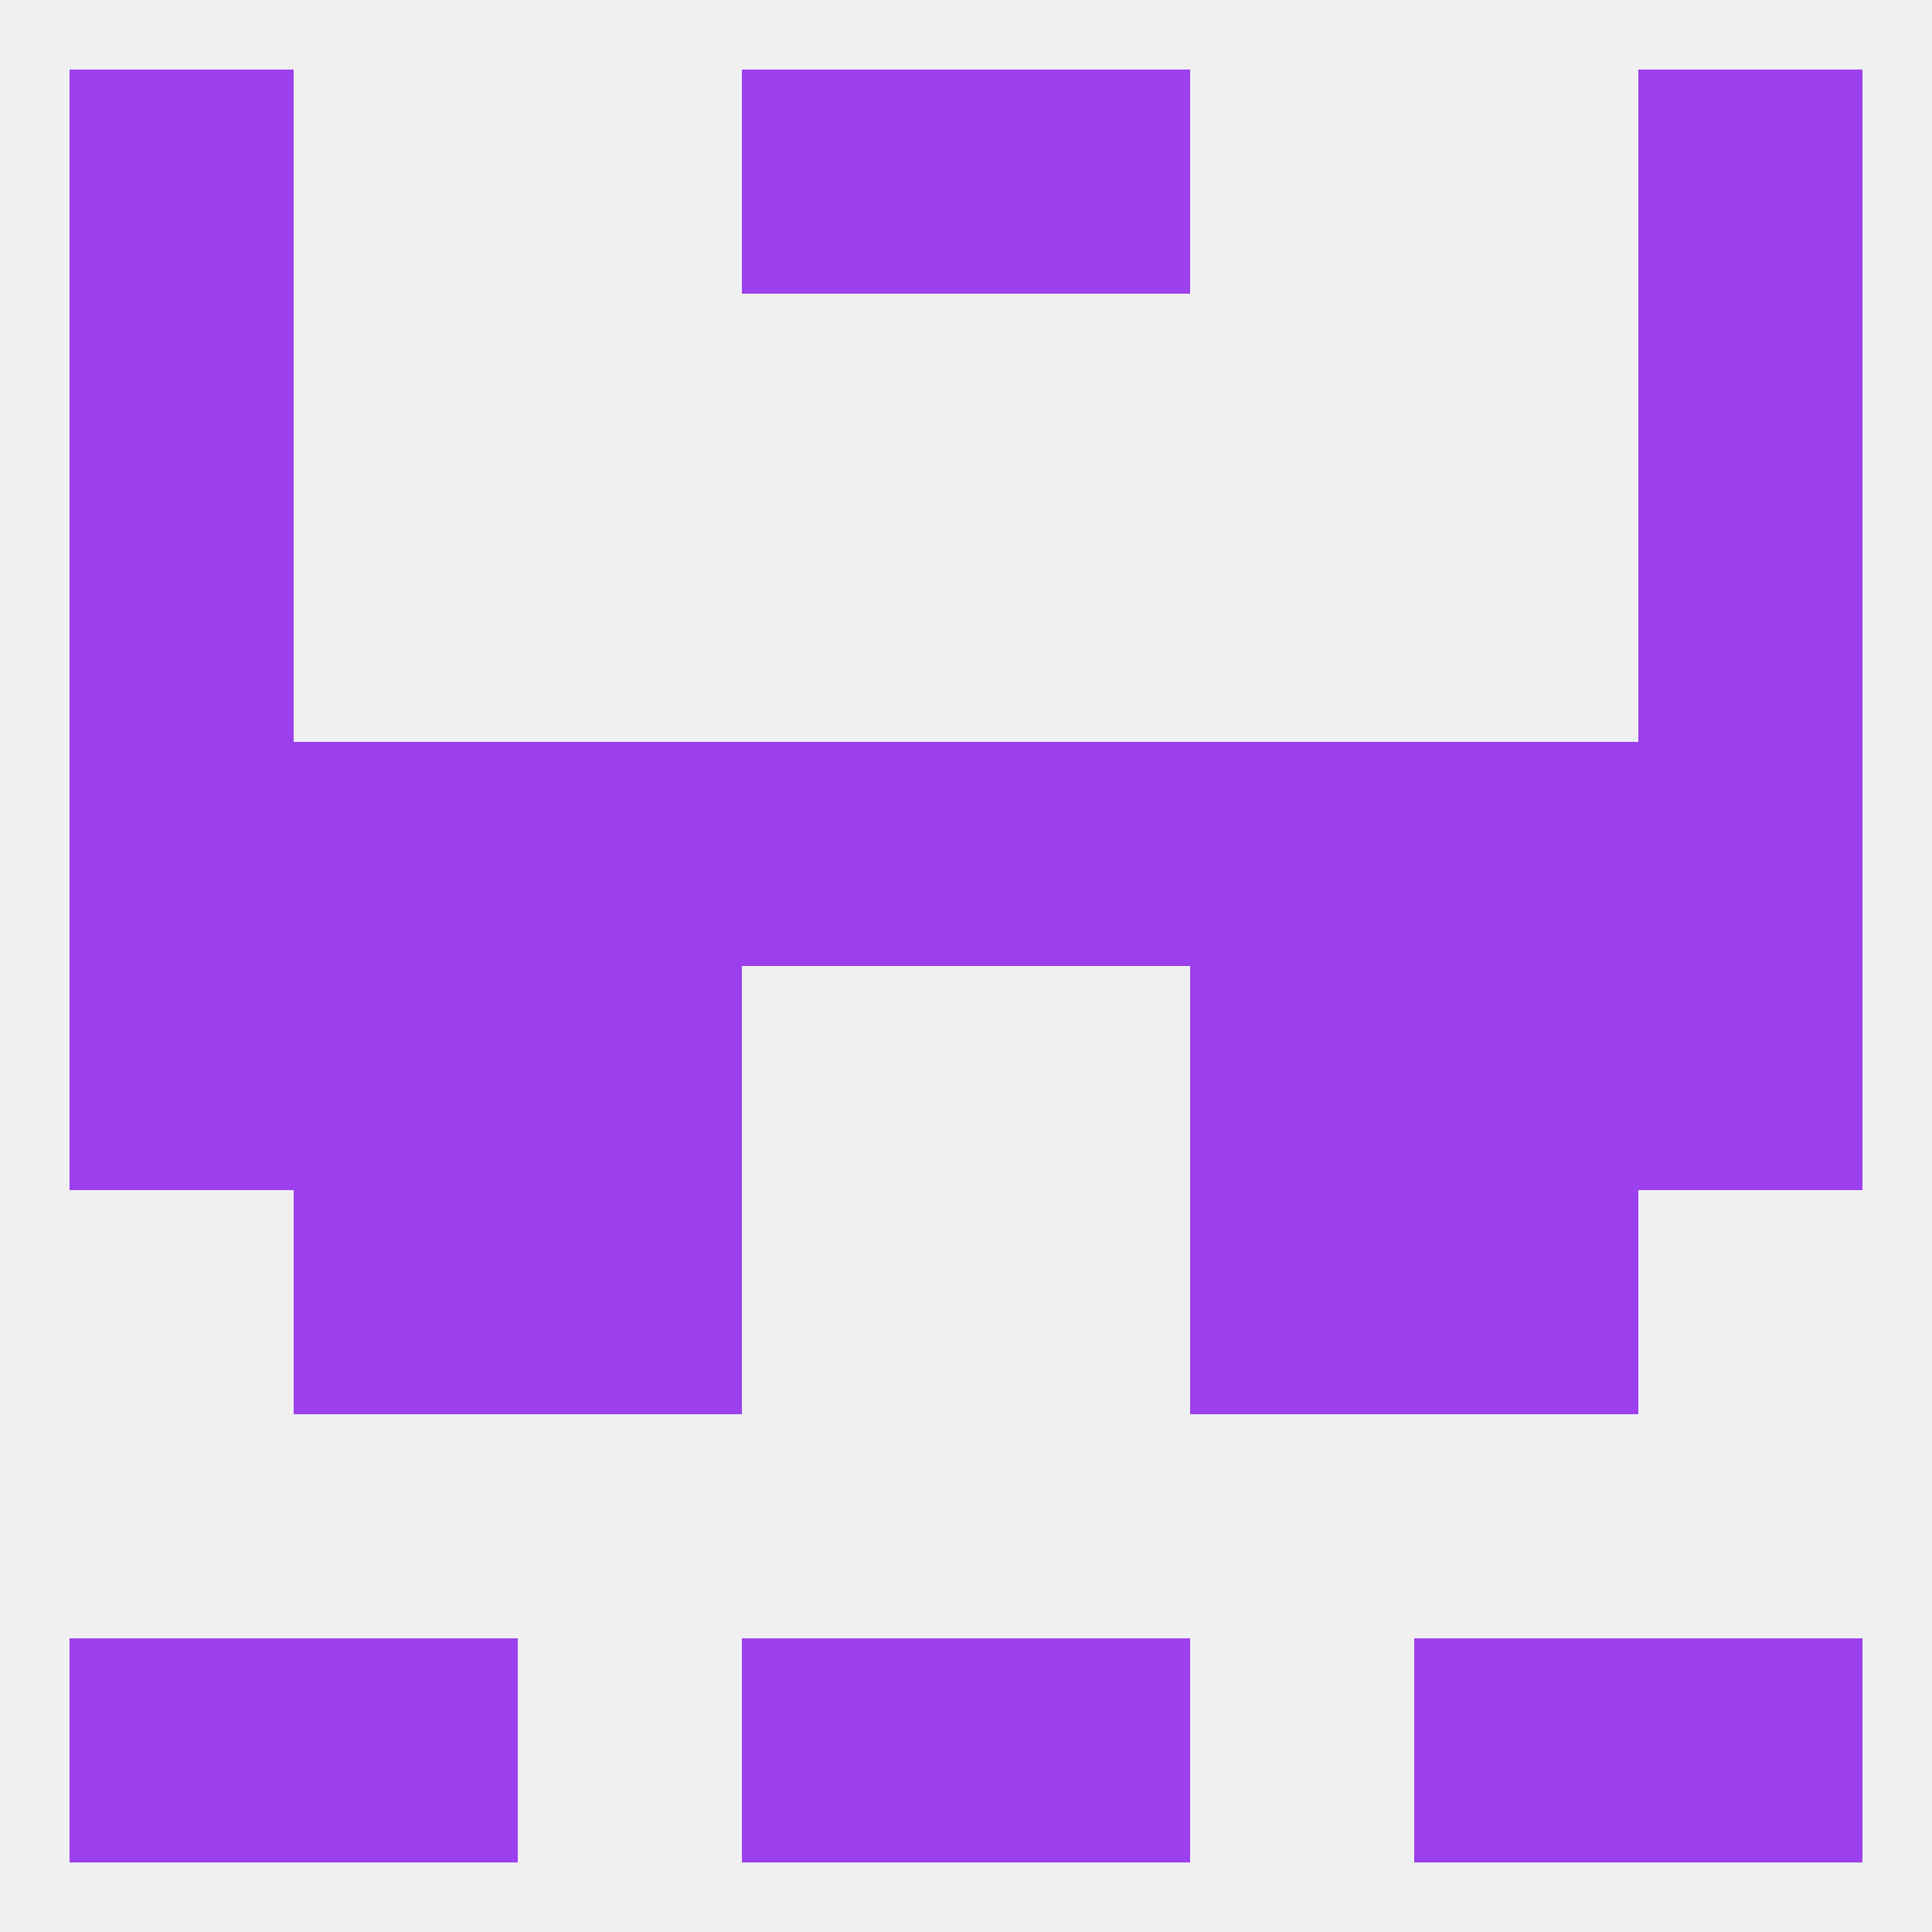 
<!--   <?xml version="1.0"?> -->
<svg version="1.1" baseprofile="full" xmlns="http://www.w3.org/2000/svg" xmlns:xlink="http://www.w3.org/1999/xlink" xmlns:ev="http://www.w3.org/2001/xml-events" width="250" height="250" viewBox="0 0 250 250" >
	<rect width="100%" height="100%" fill="rgba(240,240,240,255)"/>

	<rect x="96" y="9" width="29" height="29" fill="rgba(156,63,237,255)"/>
	<rect x="125" y="9" width="29" height="29" fill="rgba(156,63,237,255)"/>
	<rect x="9" y="9" width="29" height="29" fill="rgba(156,63,237,255)"/>
	<rect x="212" y="9" width="29" height="29" fill="rgba(156,63,237,255)"/>
	<rect x="96" y="212" width="29" height="29" fill="rgba(156,63,237,255)"/>
	<rect x="125" y="212" width="29" height="29" fill="rgba(156,63,237,255)"/>
	<rect x="9" y="212" width="29" height="29" fill="rgba(156,63,237,255)"/>
	<rect x="212" y="212" width="29" height="29" fill="rgba(156,63,237,255)"/>
	<rect x="38" y="212" width="29" height="29" fill="rgba(156,63,237,255)"/>
	<rect x="183" y="212" width="29" height="29" fill="rgba(156,63,237,255)"/>
	<rect x="154" y="125" width="29" height="29" fill="rgba(156,63,237,255)"/>
	<rect x="9" y="125" width="29" height="29" fill="rgba(156,63,237,255)"/>
	<rect x="212" y="125" width="29" height="29" fill="rgba(156,63,237,255)"/>
	<rect x="38" y="125" width="29" height="29" fill="rgba(156,63,237,255)"/>
	<rect x="183" y="125" width="29" height="29" fill="rgba(156,63,237,255)"/>
	<rect x="67" y="125" width="29" height="29" fill="rgba(156,63,237,255)"/>
	<rect x="38" y="154" width="29" height="29" fill="rgba(156,63,237,255)"/>
	<rect x="183" y="154" width="29" height="29" fill="rgba(156,63,237,255)"/>
	<rect x="67" y="154" width="29" height="29" fill="rgba(156,63,237,255)"/>
	<rect x="154" y="154" width="29" height="29" fill="rgba(156,63,237,255)"/>
	<rect x="183" y="96" width="29" height="29" fill="rgba(156,63,237,255)"/>
	<rect x="67" y="96" width="29" height="29" fill="rgba(156,63,237,255)"/>
	<rect x="154" y="96" width="29" height="29" fill="rgba(156,63,237,255)"/>
	<rect x="96" y="96" width="29" height="29" fill="rgba(156,63,237,255)"/>
	<rect x="125" y="96" width="29" height="29" fill="rgba(156,63,237,255)"/>
	<rect x="9" y="96" width="29" height="29" fill="rgba(156,63,237,255)"/>
	<rect x="212" y="96" width="29" height="29" fill="rgba(156,63,237,255)"/>
	<rect x="38" y="96" width="29" height="29" fill="rgba(156,63,237,255)"/>
	<rect x="9" y="67" width="29" height="29" fill="rgba(156,63,237,255)"/>
	<rect x="212" y="67" width="29" height="29" fill="rgba(156,63,237,255)"/>
	<rect x="9" y="38" width="29" height="29" fill="rgba(156,63,237,255)"/>
	<rect x="212" y="38" width="29" height="29" fill="rgba(156,63,237,255)"/>
</svg>